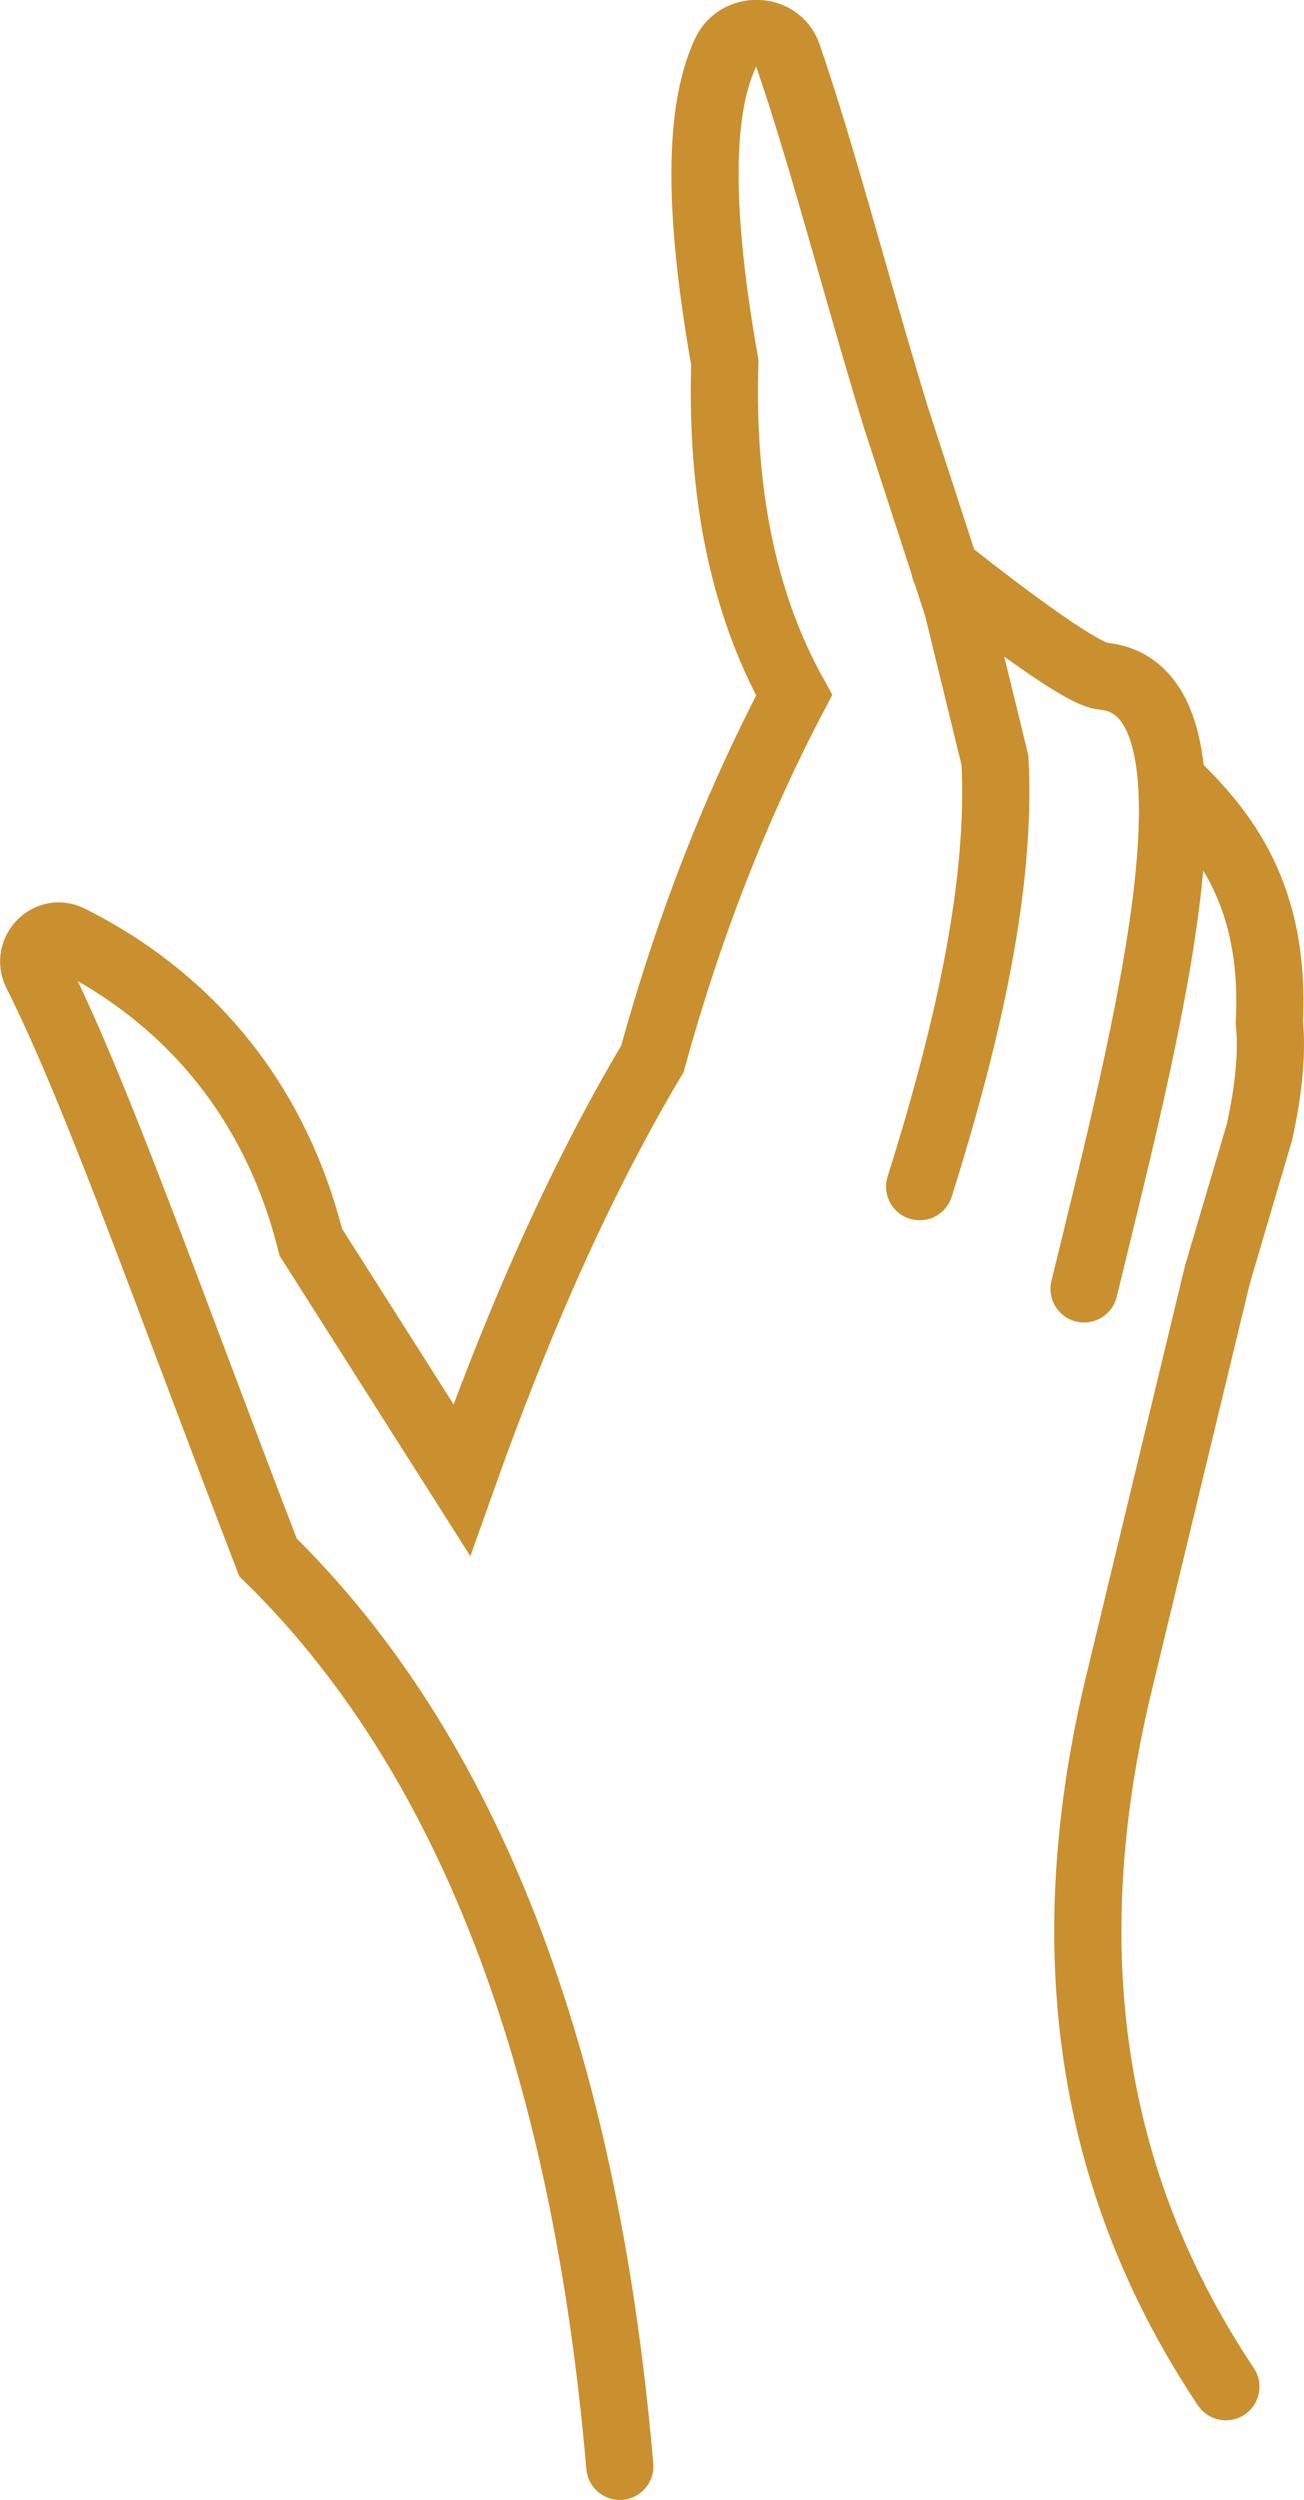 <?xml version="1.0" encoding="UTF-8"?> <svg xmlns="http://www.w3.org/2000/svg" id="_Слой_2" data-name="Слой 2" viewBox="0 0 36.88 70.66"> <defs> <style> .cls-1 { fill: none; stroke: #ca8f2e; stroke-linecap: round; stroke-miterlimit: 10; stroke-width: 1.9px; } </style> </defs> <g id="_Слой_1-2" data-name="Слой 1"> <g> <path class="cls-1" d="M17.53,69.71c-1.01-11.7-4.36-20.22-9.95-25.69-2.88-7.48-4.85-13.14-6.55-16.52-.3-.61,.33-1.27,.94-.97,2.61,1.3,5.63,3.84,6.82,8.58l4.27,6.72c1.5-4.22,3.22-8.25,5.39-11.9,1-3.63,2.32-7.06,4.01-10.28-1.49-2.68-2.07-5.85-1.96-9.4-.68-3.85-.82-6.97,.02-8.76,.35-.75,1.49-.72,1.76,.07,.98,2.84,1.88,6.37,3.04,10.18l1.76,5.41,1.06,4.34c.18,3.47-.73,7.6-2.13,12.05"></path> <path class="cls-1" d="M26.72,16.08s3.68,2.96,4.46,3.03c3.82,.35,1.25,10.05-.52,17.32"></path> <path class="cls-1" d="M33.16,22.09c1.47,1.41,2.92,3.22,2.74,6.81,.09,.9-.03,1.96-.28,3.1l-1.19,4.03-2.82,11.7c-1.86,7.86-.56,14.31,3.06,19.73"></path> </g> </g> </svg> 